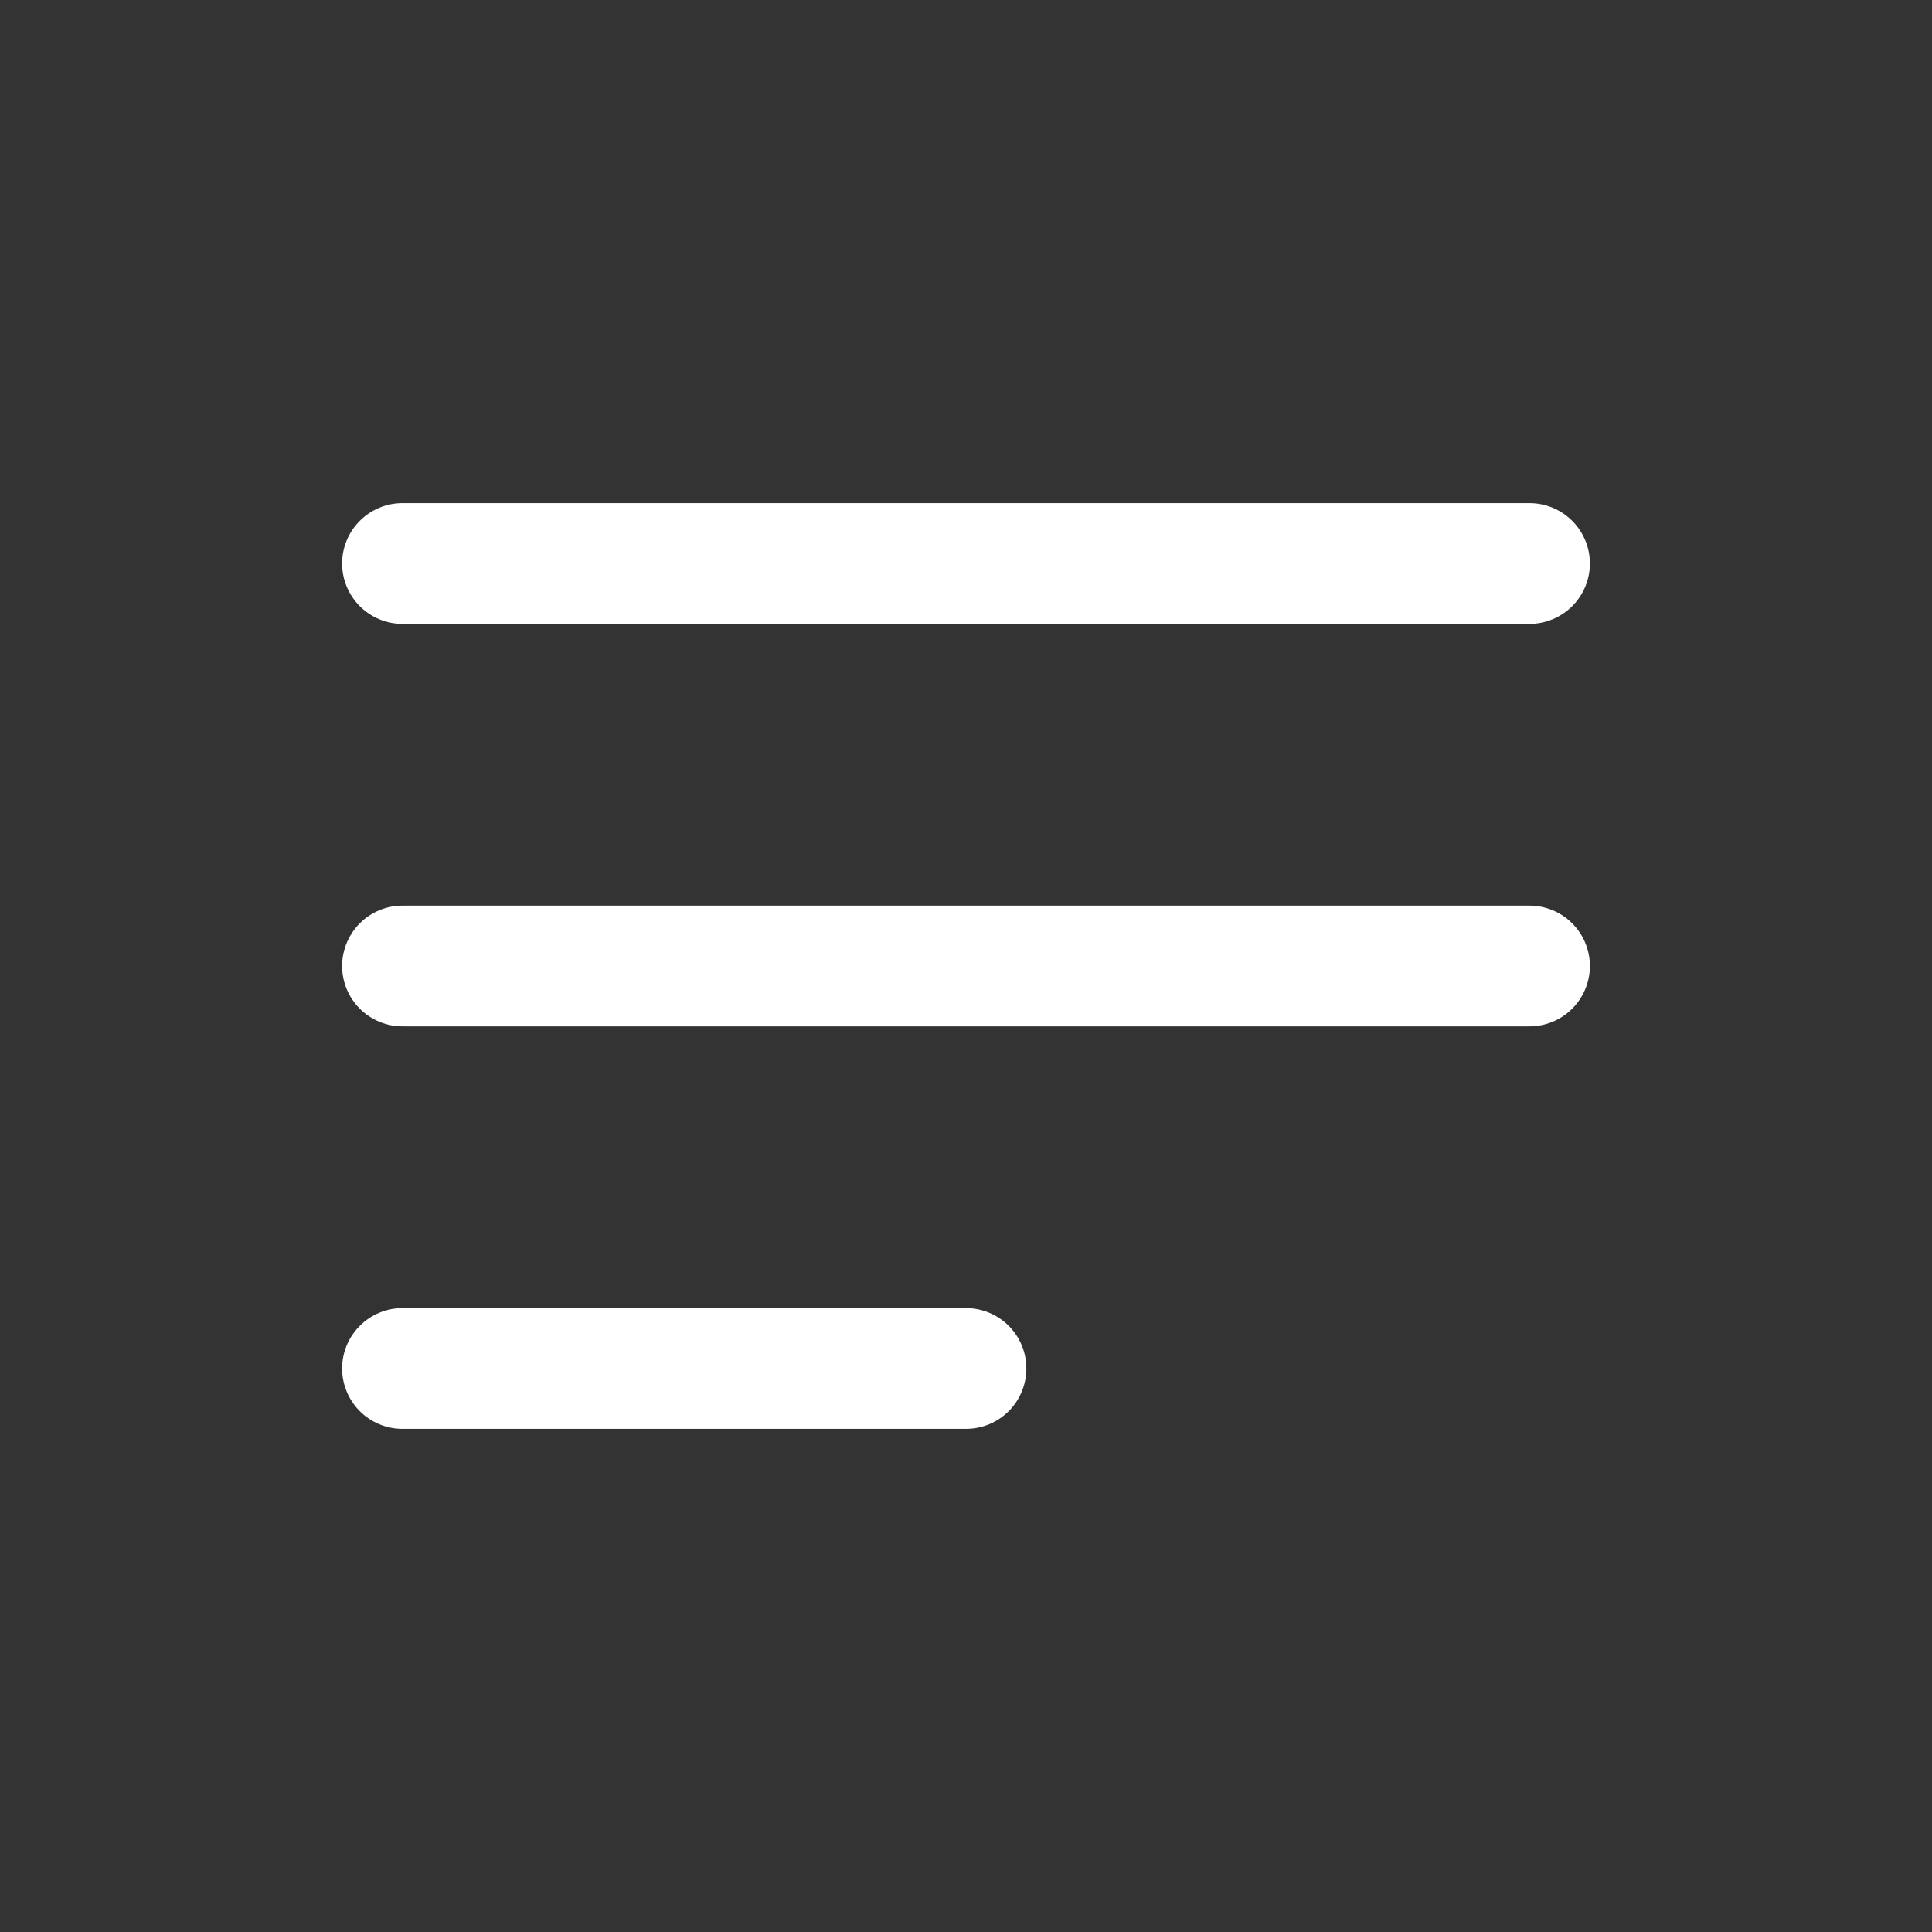 <?xml version="1.0" encoding="UTF-8"?> <svg xmlns="http://www.w3.org/2000/svg" width="50" height="50" viewBox="0 0 50 50" fill="none"><rect x="0" y="0" width="50" height="50" fill="#333333" stroke="none"/><path fill-rule="evenodd" clip-rule="evenodd" d="M41.146 25C41.146 24.586 40.981 24.188 40.688 23.895C40.395 23.602 39.998 23.438 39.583 23.438H10.416C10.002 23.438 9.605 23.602 9.312 23.895C9.019 24.188 8.854 24.586 8.854 25C8.854 25.414 9.019 25.812 9.312 26.105C9.605 26.398 10.002 26.562 10.416 26.562H39.583C39.998 26.562 40.395 26.398 40.688 26.105C40.981 25.812 41.146 25.414 41.146 25ZM41.146 14.583C41.146 14.169 40.981 13.771 40.688 13.479C40.395 13.185 39.998 13.021 39.583 13.021H10.416C10.002 13.021 9.605 13.185 9.312 13.479C9.019 13.771 8.854 14.169 8.854 14.583C8.854 14.998 9.019 15.395 9.312 15.688C9.605 15.981 10.002 16.146 10.416 16.146H39.583C39.998 16.146 40.395 15.981 40.688 15.688C40.981 15.395 41.146 14.998 41.146 14.583ZM26.562 35.417C26.562 35.002 26.398 34.605 26.105 34.312C25.812 34.019 25.414 33.854 25 33.854H10.416C10.002 33.854 9.605 34.019 9.312 34.312C9.019 34.605 8.854 35.002 8.854 35.417C8.854 35.831 9.019 36.228 9.312 36.522C9.605 36.815 10.002 36.979 10.416 36.979H25C25.414 36.979 25.812 36.815 26.105 36.522C26.398 36.228 26.562 35.831 26.562 35.417Z" fill="white"></path></svg> 